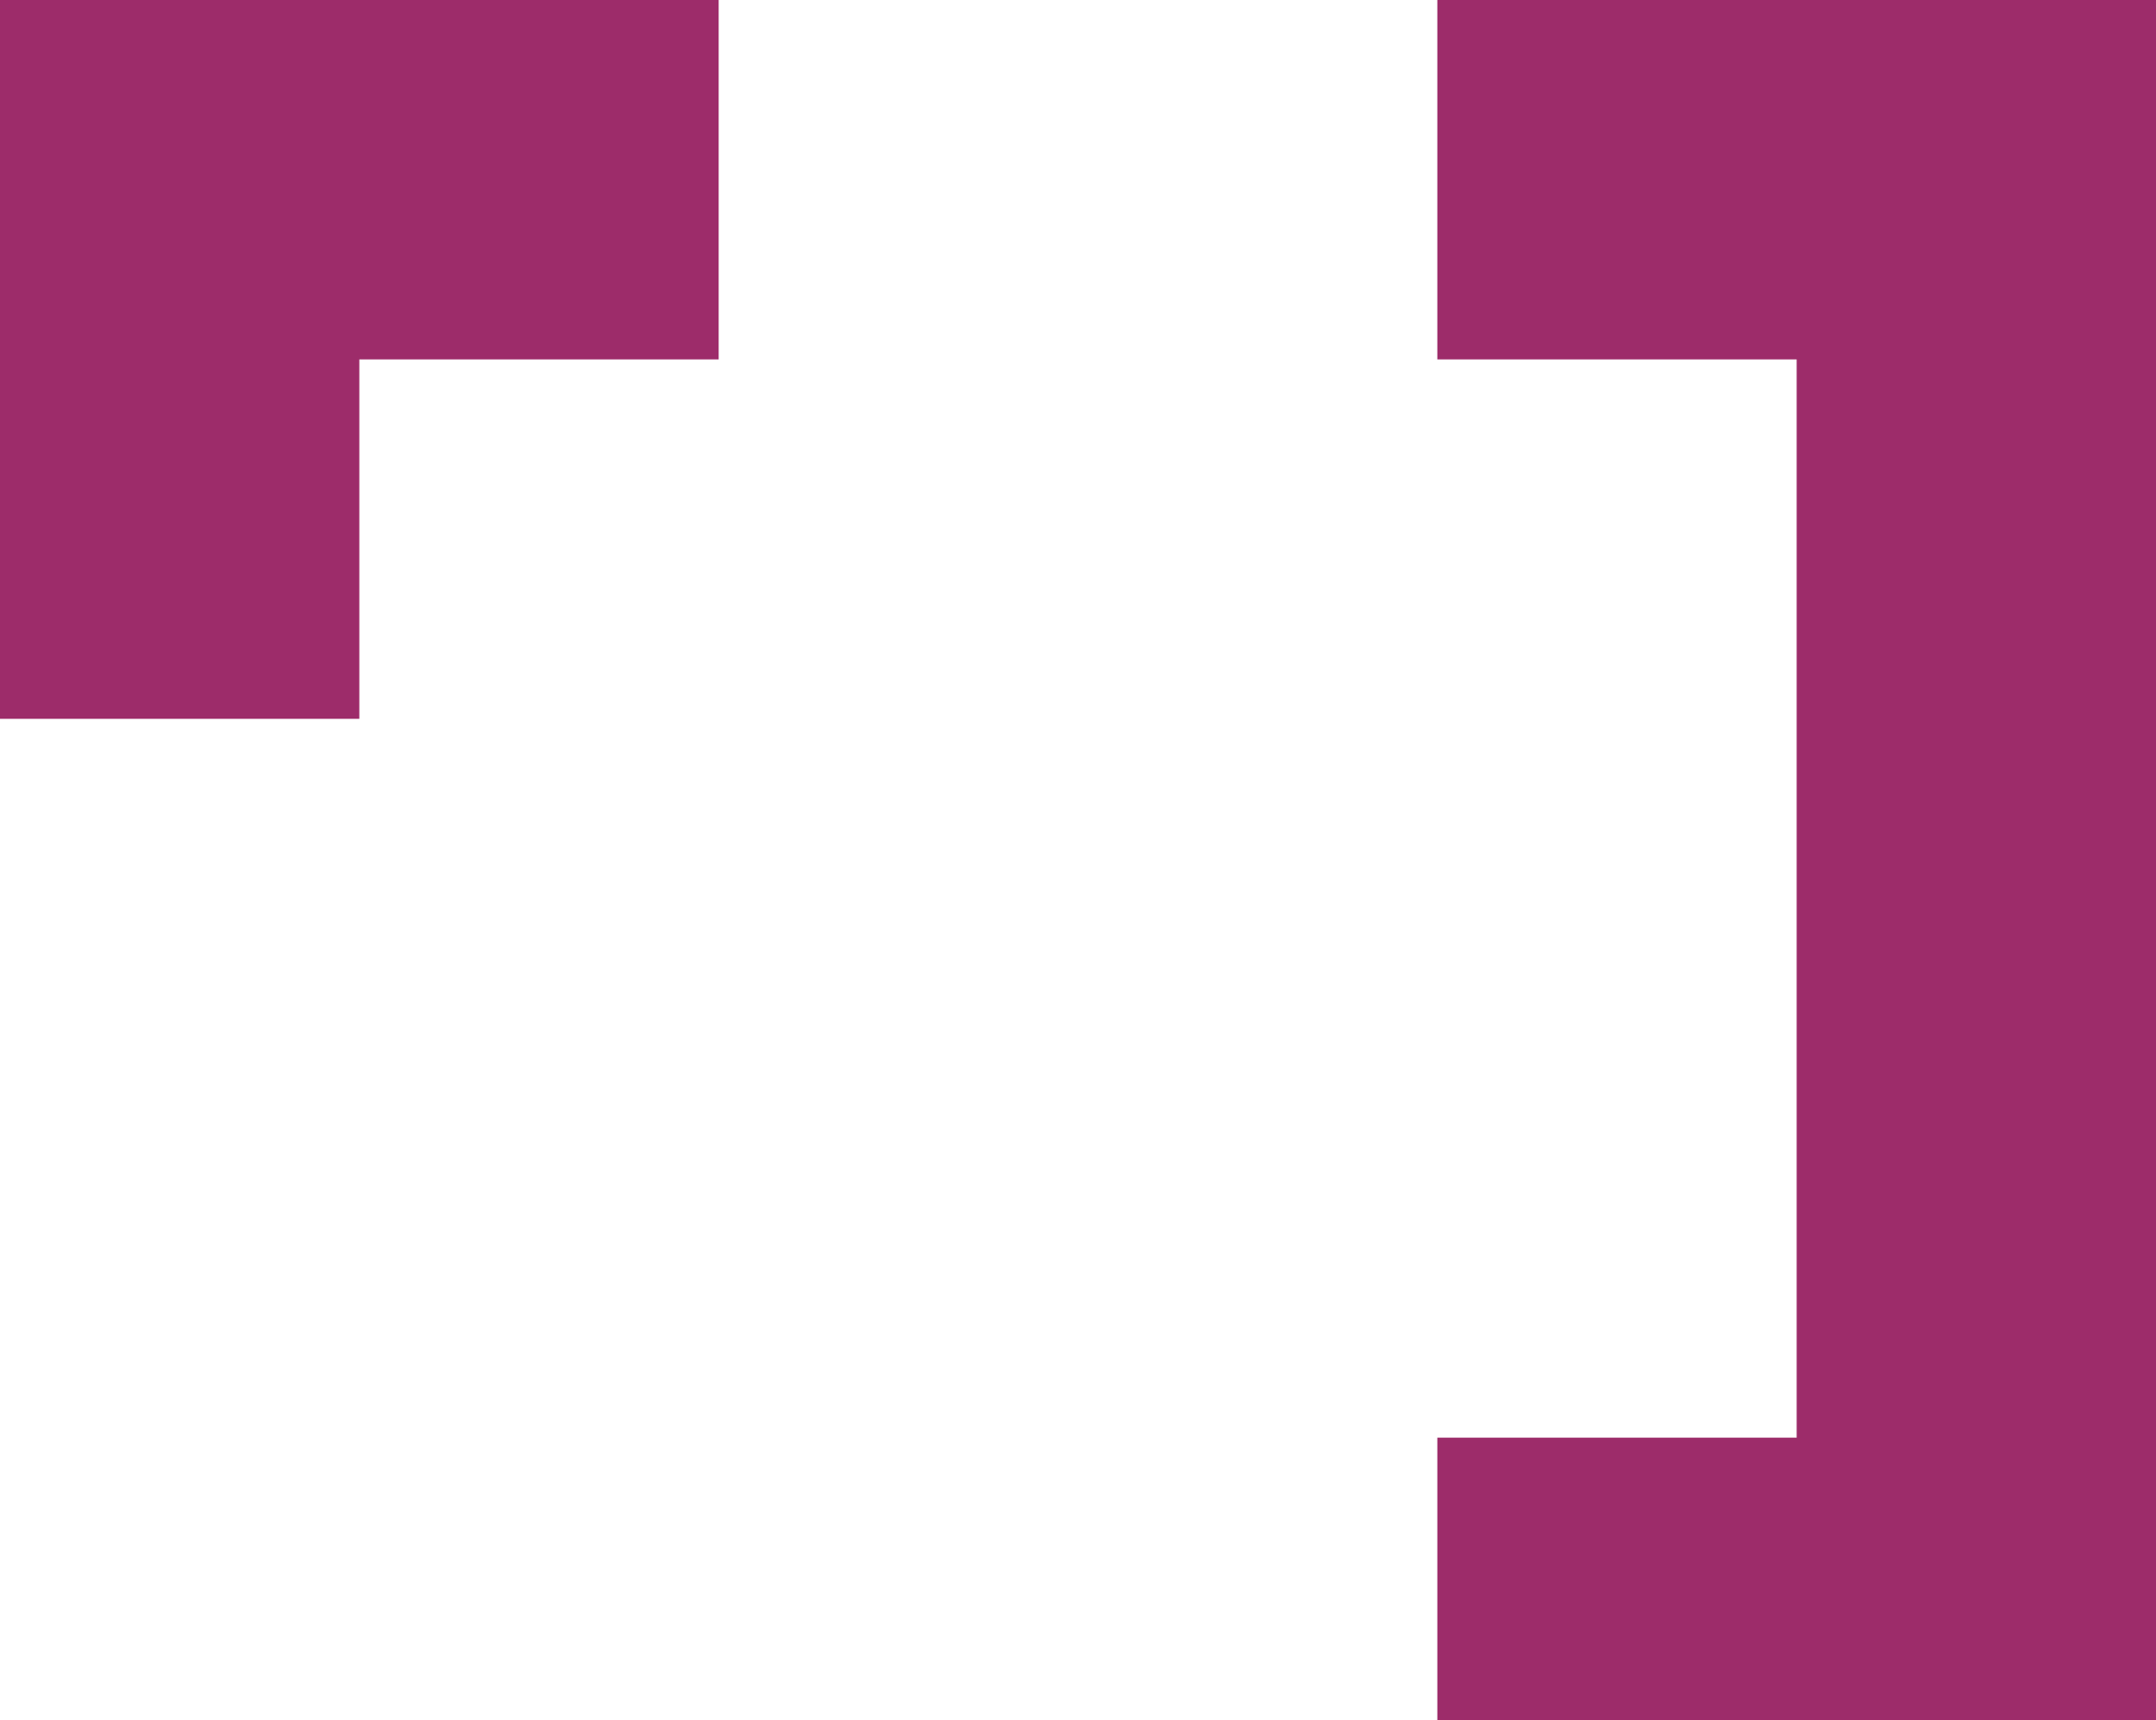 <?xml version="1.0" encoding="UTF-8"?>
<svg xmlns="http://www.w3.org/2000/svg" xmlns:xlink="http://www.w3.org/1999/xlink" id="Layer_1" data-name="Layer 1" viewBox="0 0 84 67">
  <defs>
    <style>
      .cls-1 {
        fill: none;
      }

      .cls-2 {
        fill: #9d2c6a;
        fill-rule: evenodd;
      }

      .cls-3 {
        clip-path: url(#clippath);
      }
    </style>
    <clipPath id="clippath">
      <rect class="cls-1" width="84" height="67"></rect>
    </clipPath>
  </defs>
  <g class="cls-3">
    <path class="cls-2" d="M0,0h28v14h-14v14H0V0ZM56,0h28v70h-28v-14h14V14h-14V0Z"></path>
  </g>
</svg>
